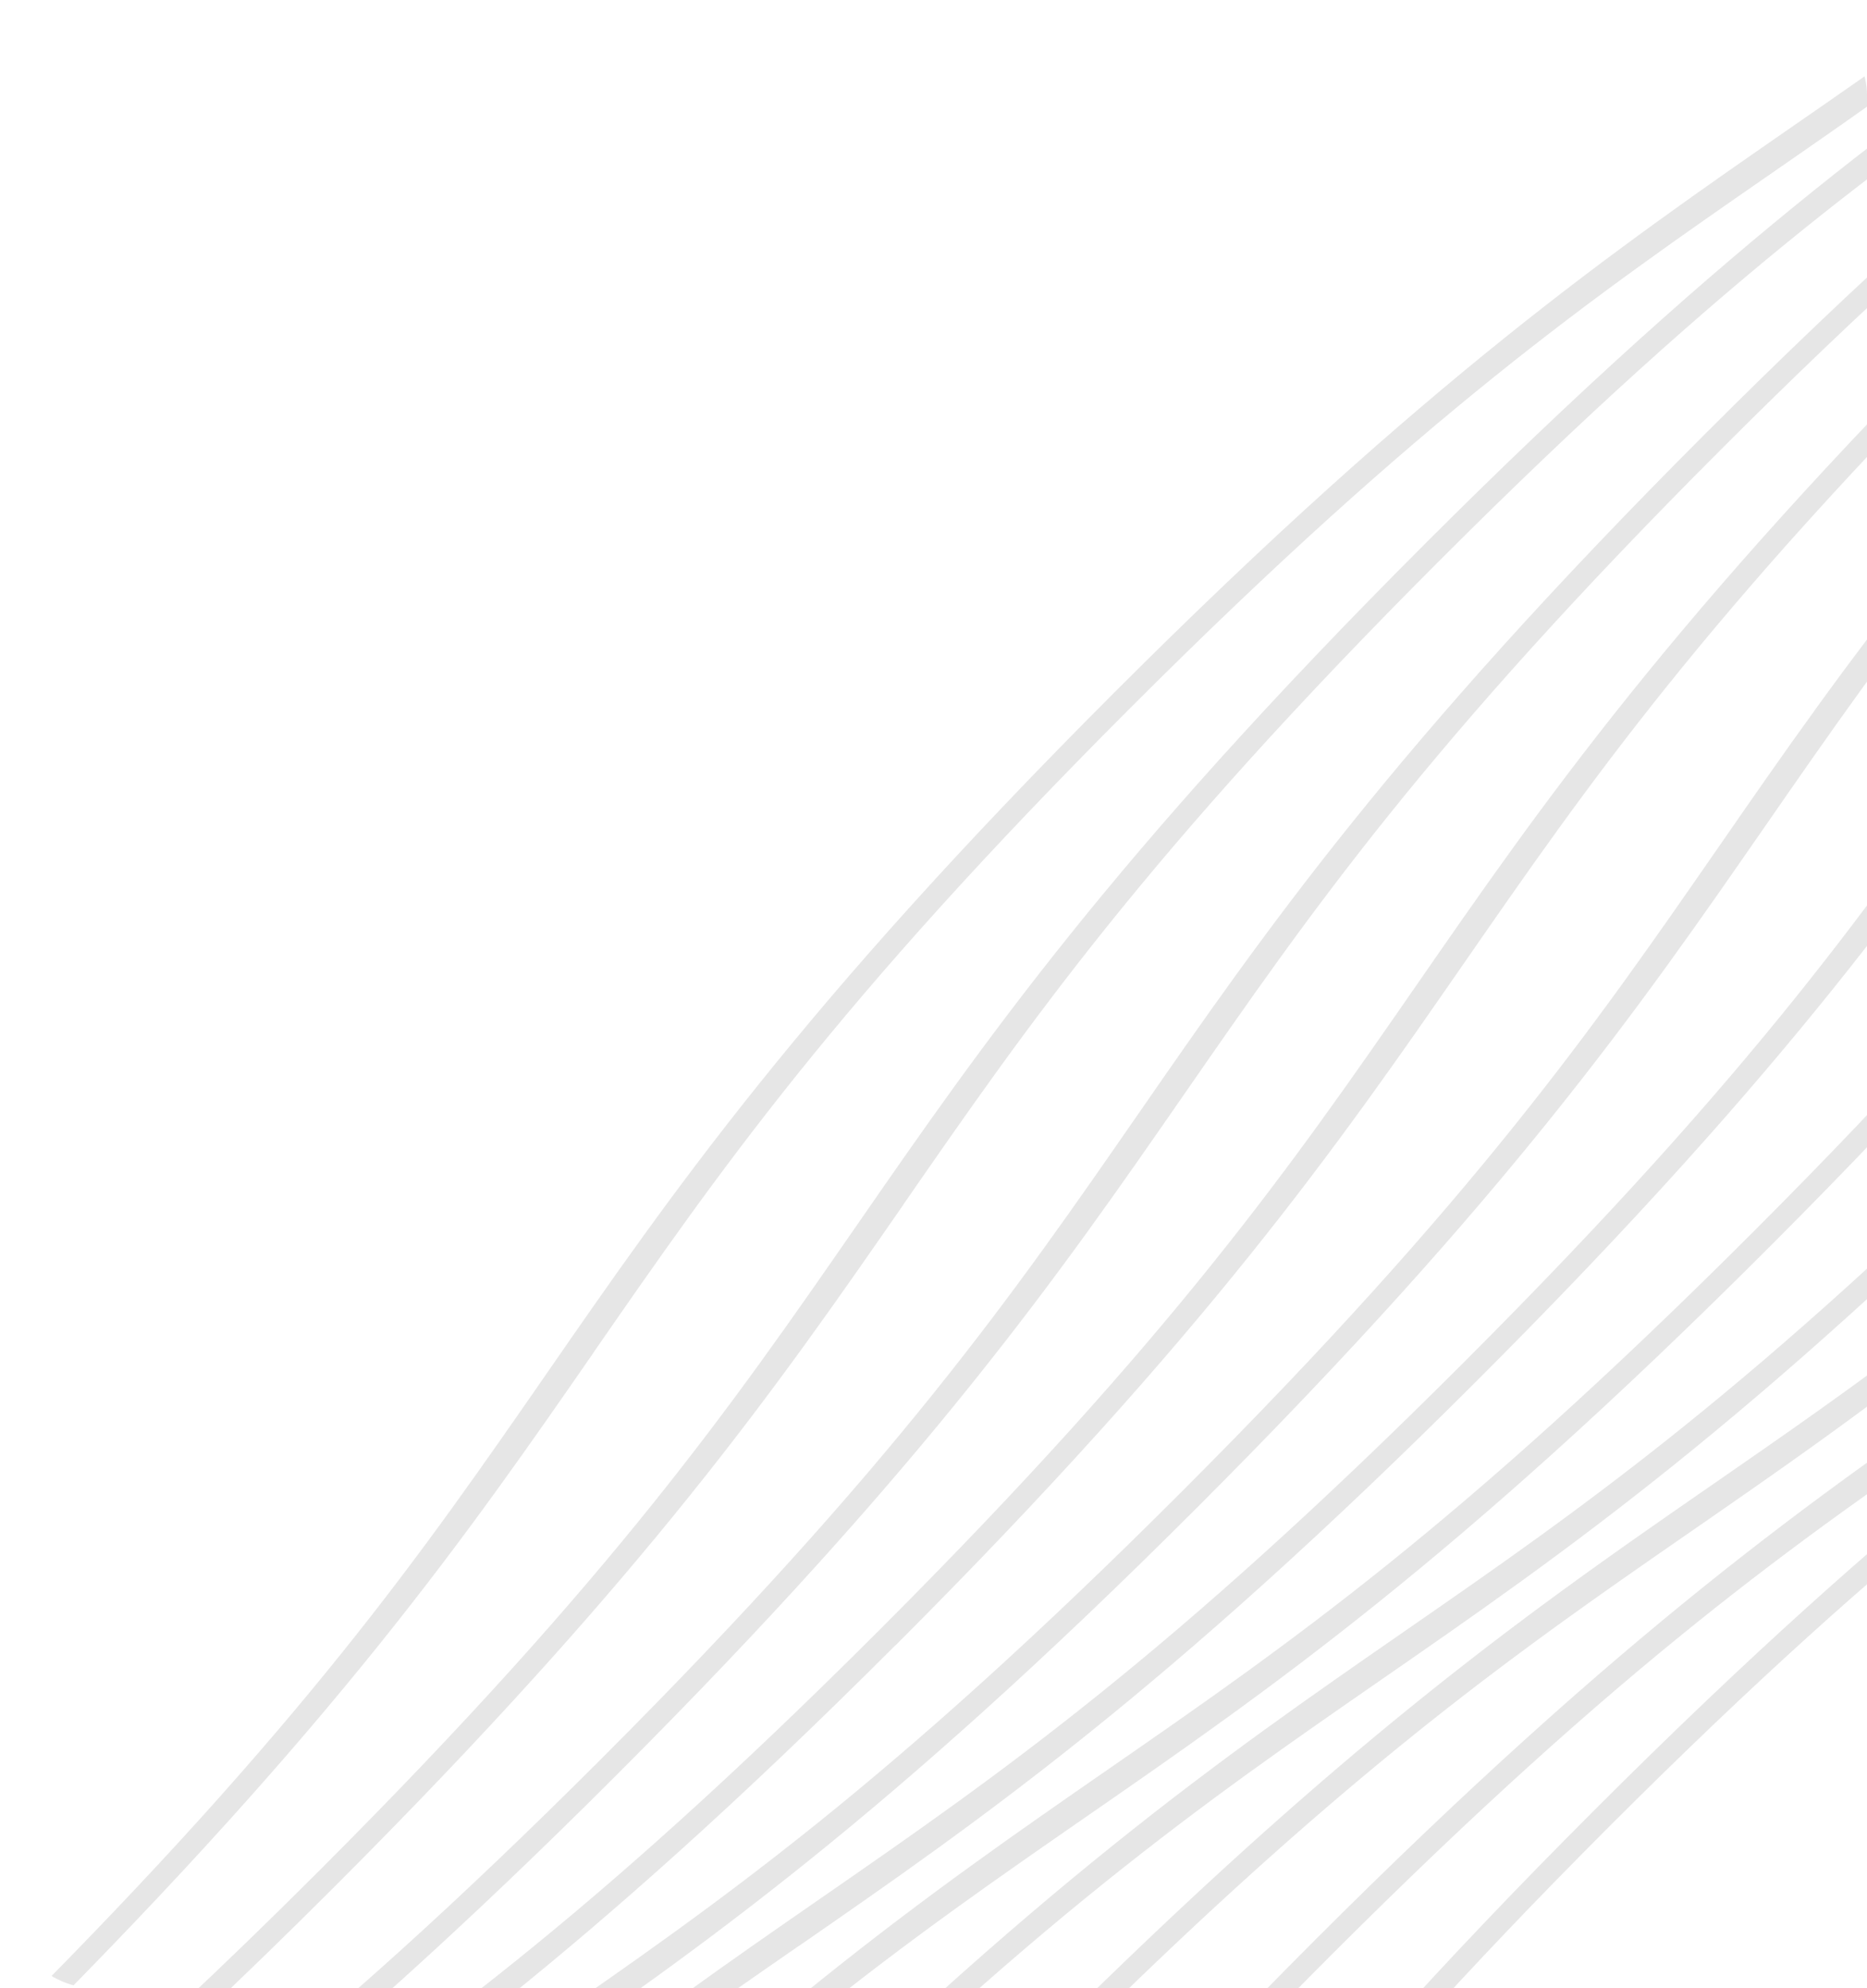 <svg xmlns="http://www.w3.org/2000/svg" xmlns:xlink="http://www.w3.org/1999/xlink" width="217" height="231" viewBox="0 0 217 231">
  <defs>
    <clipPath id="clip-path">
      <rect id="Rectangle_17" data-name="Rectangle 17" width="217" height="231" rx="11" transform="translate(-0.364 0)" stroke="#3e3e3e" stroke-width="1"/>
    </clipPath>
  </defs>
  <g id="Mask_Group_2" data-name="Mask Group 2" transform="translate(0.364)" opacity="0.16" clip-path="url(#clip-path)">
    <g id="noun-wavy-lines-5964272" transform="translate(476.861 -52.332) rotate(135)">
      <path id="Path_13" data-name="Path 13" d="M192.566,2.569c48.354,0,71.985,4.282,97.01,8.834,25.146,4.568,51.141,9.294,102.585,9.294S469.6,15.971,494.745,11.4c22.056-4,43.021-7.8,80.832-8.66V.174c-40.961.872-64.047,5.059-86.406,9.12-25.025,4.536-48.656,8.834-97.01,8.834s-71.985-4.282-97.01-8.834C270.065,4.726,244.01,0,192.566,0S115.127,4.726,89.981,9.294C66.229,13.608,43.688,17.684,0,18.08V20.65c46.778-.412,71.621-4.9,95.556-9.246C120.581,6.867,144.212,2.569,192.566,2.569Z" transform="translate(0.146 0)" fill="#606060"/>
      <path id="Path_14" data-name="Path 14" d="M129.191,11.4c25.026-4.536,48.659-8.834,97.014-8.834s71.988,4.282,97.014,8.834c25.147,4.568,51.143,9.294,102.589,9.294S503.25,15.971,528.4,11.4C542.94,8.771,557,6.217,575.723,4.536V1.84c-21.754,1.792-37.509,4.647-52.961,7.454-25.026,4.536-48.659,8.834-97.014,8.834s-71.988-4.282-97.014-8.834C303.586,4.726,277.59,0,226.144,0S148.7,4.726,123.495,9.294C98.469,13.83,74.836,18.128,26.48,18.128,16.724,18.128,8,17.954,0,17.636v2.6c8.059.3,16.785.476,26.48.476,51.446,0,77.442-4.726,102.589-9.294Z" transform="translate(0 12.291)" fill="#606060"/>
      <path id="Path_15" data-name="Path 15" d="M161.364,11.4c25.026-4.536,48.658-8.834,97.012-8.834s71.986,4.282,97.012,8.834C380.535,15.971,406.53,20.7,457.975,20.7s77.44-4.726,102.587-9.294c5.029-.9,10-1.808,15.088-2.664V5.71c-7.271,1.142-14.058,2.363-20.723,3.584-25.026,4.536-48.658,8.834-97.012,8.834S385.928,13.846,360.9,9.294C335.755,4.726,309.76,0,258.315,0s-77.44,4.726-102.647,9.294c-25.026,4.536-48.658,8.834-97.012,8.834C33.691,18.128,15.33,16.986,0,15.257v2.775a566.651,566.651,0,0,0,58.656,2.68c51.445,0,77.44-4.726,102.587-9.294Z" transform="translate(0.073 26.296)" fill="#606060"/>
      <path id="Path_16" data-name="Path 16" d="M468.639,9.294C443.493,4.726,417.5,0,366.053,0s-77.44,4.726-102.647,9.294c-25.026,4.536-48.658,8.834-97.012,8.834S94.407,13.846,69.381,9.294C50.294,5.836,30.722,2.284,0,.777V3.394c27.51,1.459,45.264,4.663,63.746,8.025,25.147,4.568,51.142,9.294,102.587,9.294s77.44-4.726,102.587-9.294c25.026-4.536,48.657-8.834,97.012-8.834s71.986,4.282,97.012,8.834c25.147,4.568,51.2,9.294,102.647,9.294,3.454,0,6.787-.032,10.059-.063V18.065c-3.212.048-6.544.063-10.059.063-48.355,0-71.986-4.282-97.012-8.834Z" transform="translate(0.073 65.629)" fill="#606060"/>
      <path id="Path_17" data-name="Path 17" d="M531.041,18.128c-48.353,0-71.985-4.282-97.01-8.834C408.884,4.726,382.89,0,331.446,0S254.008,4.726,228.8,9.294c-25.025,4.536-48.657,8.834-97.01,8.834s-71.985-4.282-97.01-8.834C23.995,7.327,13.028,5.345,0,3.711V6.582C10.483,8.009,19.753,9.69,29.206,11.4,54.352,15.971,80.347,20.7,131.791,20.7s77.438-4.726,102.585-9.294c25.025-4.536,48.656-8.834,97.01-8.834S403.37,6.852,428.4,11.4C453.542,15.971,479.536,20.7,530.98,20.7c17.511,0,31.993-.555,44.6-1.459V16.574c-12.422.952-26.782,1.538-44.6,1.538Z" transform="translate(0.146 52.576)" fill="#606060"/>
      <path id="Path_18" data-name="Path 18" d="M198.932,11.419c25.026-4.536,48.658-8.834,97.012-8.834s71.987,4.282,97.012,8.834c25.147,4.568,51.142,9.294,102.587,9.294,36.66,0,60.352-2.395,80.106-5.44V12.26c-19.936,3.283-42.6,5.868-80.106,5.868-48.355,0-71.987-4.282-97.012-8.834C373.385,4.726,347.389,0,295.945,0S218.5,4.726,193.3,9.294c-25.026,4.536-48.658,8.834-97.012,8.834S24.723,13.925,0,9.421v3.124C23.329,16.732,49.142,20.7,96.285,20.7c51.445,0,77.44-4.726,102.587-9.294Z" transform="translate(0.146 39.587)" fill="#606060"/>
      <path id="Path_19" data-name="Path 19" d="M399.735,0C348.291,0,322.3,4.726,297.09,9.294c-25.025,4.536-48.656,8.834-97.01,8.834s-71.985-4.282-97.01-8.834C77.923,4.726,51.929,0,.485,0H0V2.569H.485c48.354,0,71.985,4.282,97.01,8.834,25.146,4.568,51.141,9.294,102.585,9.294s77.438-4.726,102.585-9.294c25.025-4.536,48.657-8.834,97.01-8.834s71.985,4.282,97.01,8.834c20.965,3.806,42.536,7.708,78.893,8.913V17.731c-33.145-1.158-52.777-4.71-73.257-8.438C477.173,4.726,451.179,0,399.735,0Z" transform="translate(0.146 78.206)" fill="#606060"/>
      <path id="Path_20" data-name="Path 20" d="M435.909,0c-51.444,0-77.438,4.726-102.645,9.294-25.025,4.536-48.657,8.834-97.01,8.834s-71.985-4.282-97.01-8.834C114.1,4.726,88.1,0,36.659,0,22.723,0,10.664.349,0,.952V3.584c10.543-.634,22.541-1,36.659-1,48.354,0,71.985,4.282,97.01,8.834,25.146,4.568,51.141,9.294,102.585,9.294s77.438-4.726,102.585-9.294c25.025-4.536,48.656-8.834,97.01-8.834s71.985,4.282,97.01,8.834c12.906,2.347,26.055,4.726,42.718,6.487V15.115c-13.876-1.6-25.328-3.68-37.083-5.8C513.347,4.742,487.292.016,435.848.016Z" transform="translate(0.146 91.671)" fill="#606060"/>
      <path id="Path_21" data-name="Path 21" d="M469.417,0c-51.444,0-77.438,4.726-102.645,9.294-25.025,4.536-48.656,8.834-97.01,8.834s-71.985-4.282-97.01-8.834C147.606,4.726,121.611,0,70.167,0,39.446,0,17.814,1.7,0,4.028v2.9C17.693,4.409,38.719,2.585,70.167,2.585c48.354,0,71.985,4.282,97.01,8.834,25.146,4.568,51.141,9.294,102.585,9.294s77.438-4.726,102.585-9.294C397.372,6.883,421,2.585,469.357,2.585s71.985,4.282,97.01,8.834c3.03.555,6.12,1.11,9.21,1.649V9.944c-1.212-.222-2.424-.428-3.636-.65C546.795,4.726,520.8,0,469.357,0Z" transform="translate(0.146 103.946)" fill="#606060"/>
      <path id="Path_22" data-name="Path 22" d="M399.008,9.294c-25.025,4.536-48.656,8.834-97.01,8.834s-71.985-4.282-97.01-8.834C179.841,4.726,153.847,0,102.4,0S25.086,4.695,0,9.246v3.124c1.818-.317,3.575-.65,5.393-.967C30.418,6.867,54.049,2.569,102.4,2.569s71.985,4.282,97.01,8.834C224.559,15.971,250.554,20.7,302,20.7s77.438-4.726,102.585-9.294c25.025-4.536,48.657-8.834,97.01-8.834,33.75,0,55.443,2.094,73.985,4.9V4.536C557.035,1.935,534.555,0,501.592,0c-51.444,0-77.438,4.726-102.645,9.294Z" transform="translate(0.146 117.951)" fill="#606060"/>
      <path id="Path_23" data-name="Path 23" d="M436.645,9.294c-25.026,4.536-48.658,8.834-97.012,8.834s-71.987-4.282-97.012-8.834C217.474,4.726,191.479,0,140.034,0S62.594,4.726,37.387,9.294C25.571,11.451,14,13.529,0,15.146v2.791c16.785-1.776,30.055-4.155,43.022-6.518C68.048,6.883,91.68,2.585,140.034,2.585s71.987,4.282,97.012,8.834c25.147,4.568,51.142,9.294,102.587,9.294s77.44-4.726,102.587-9.294c25.026-4.536,48.658-8.834,97.012-8.834,14,0,25.874.365,36.417.983V.936C565.046.349,553.109,0,539.232,0c-51.445,0-77.44,4.726-102.647,9.294Z" transform="translate(0.146 131.257)" fill="#606060"/>
    </g>
  </g>
</svg>
